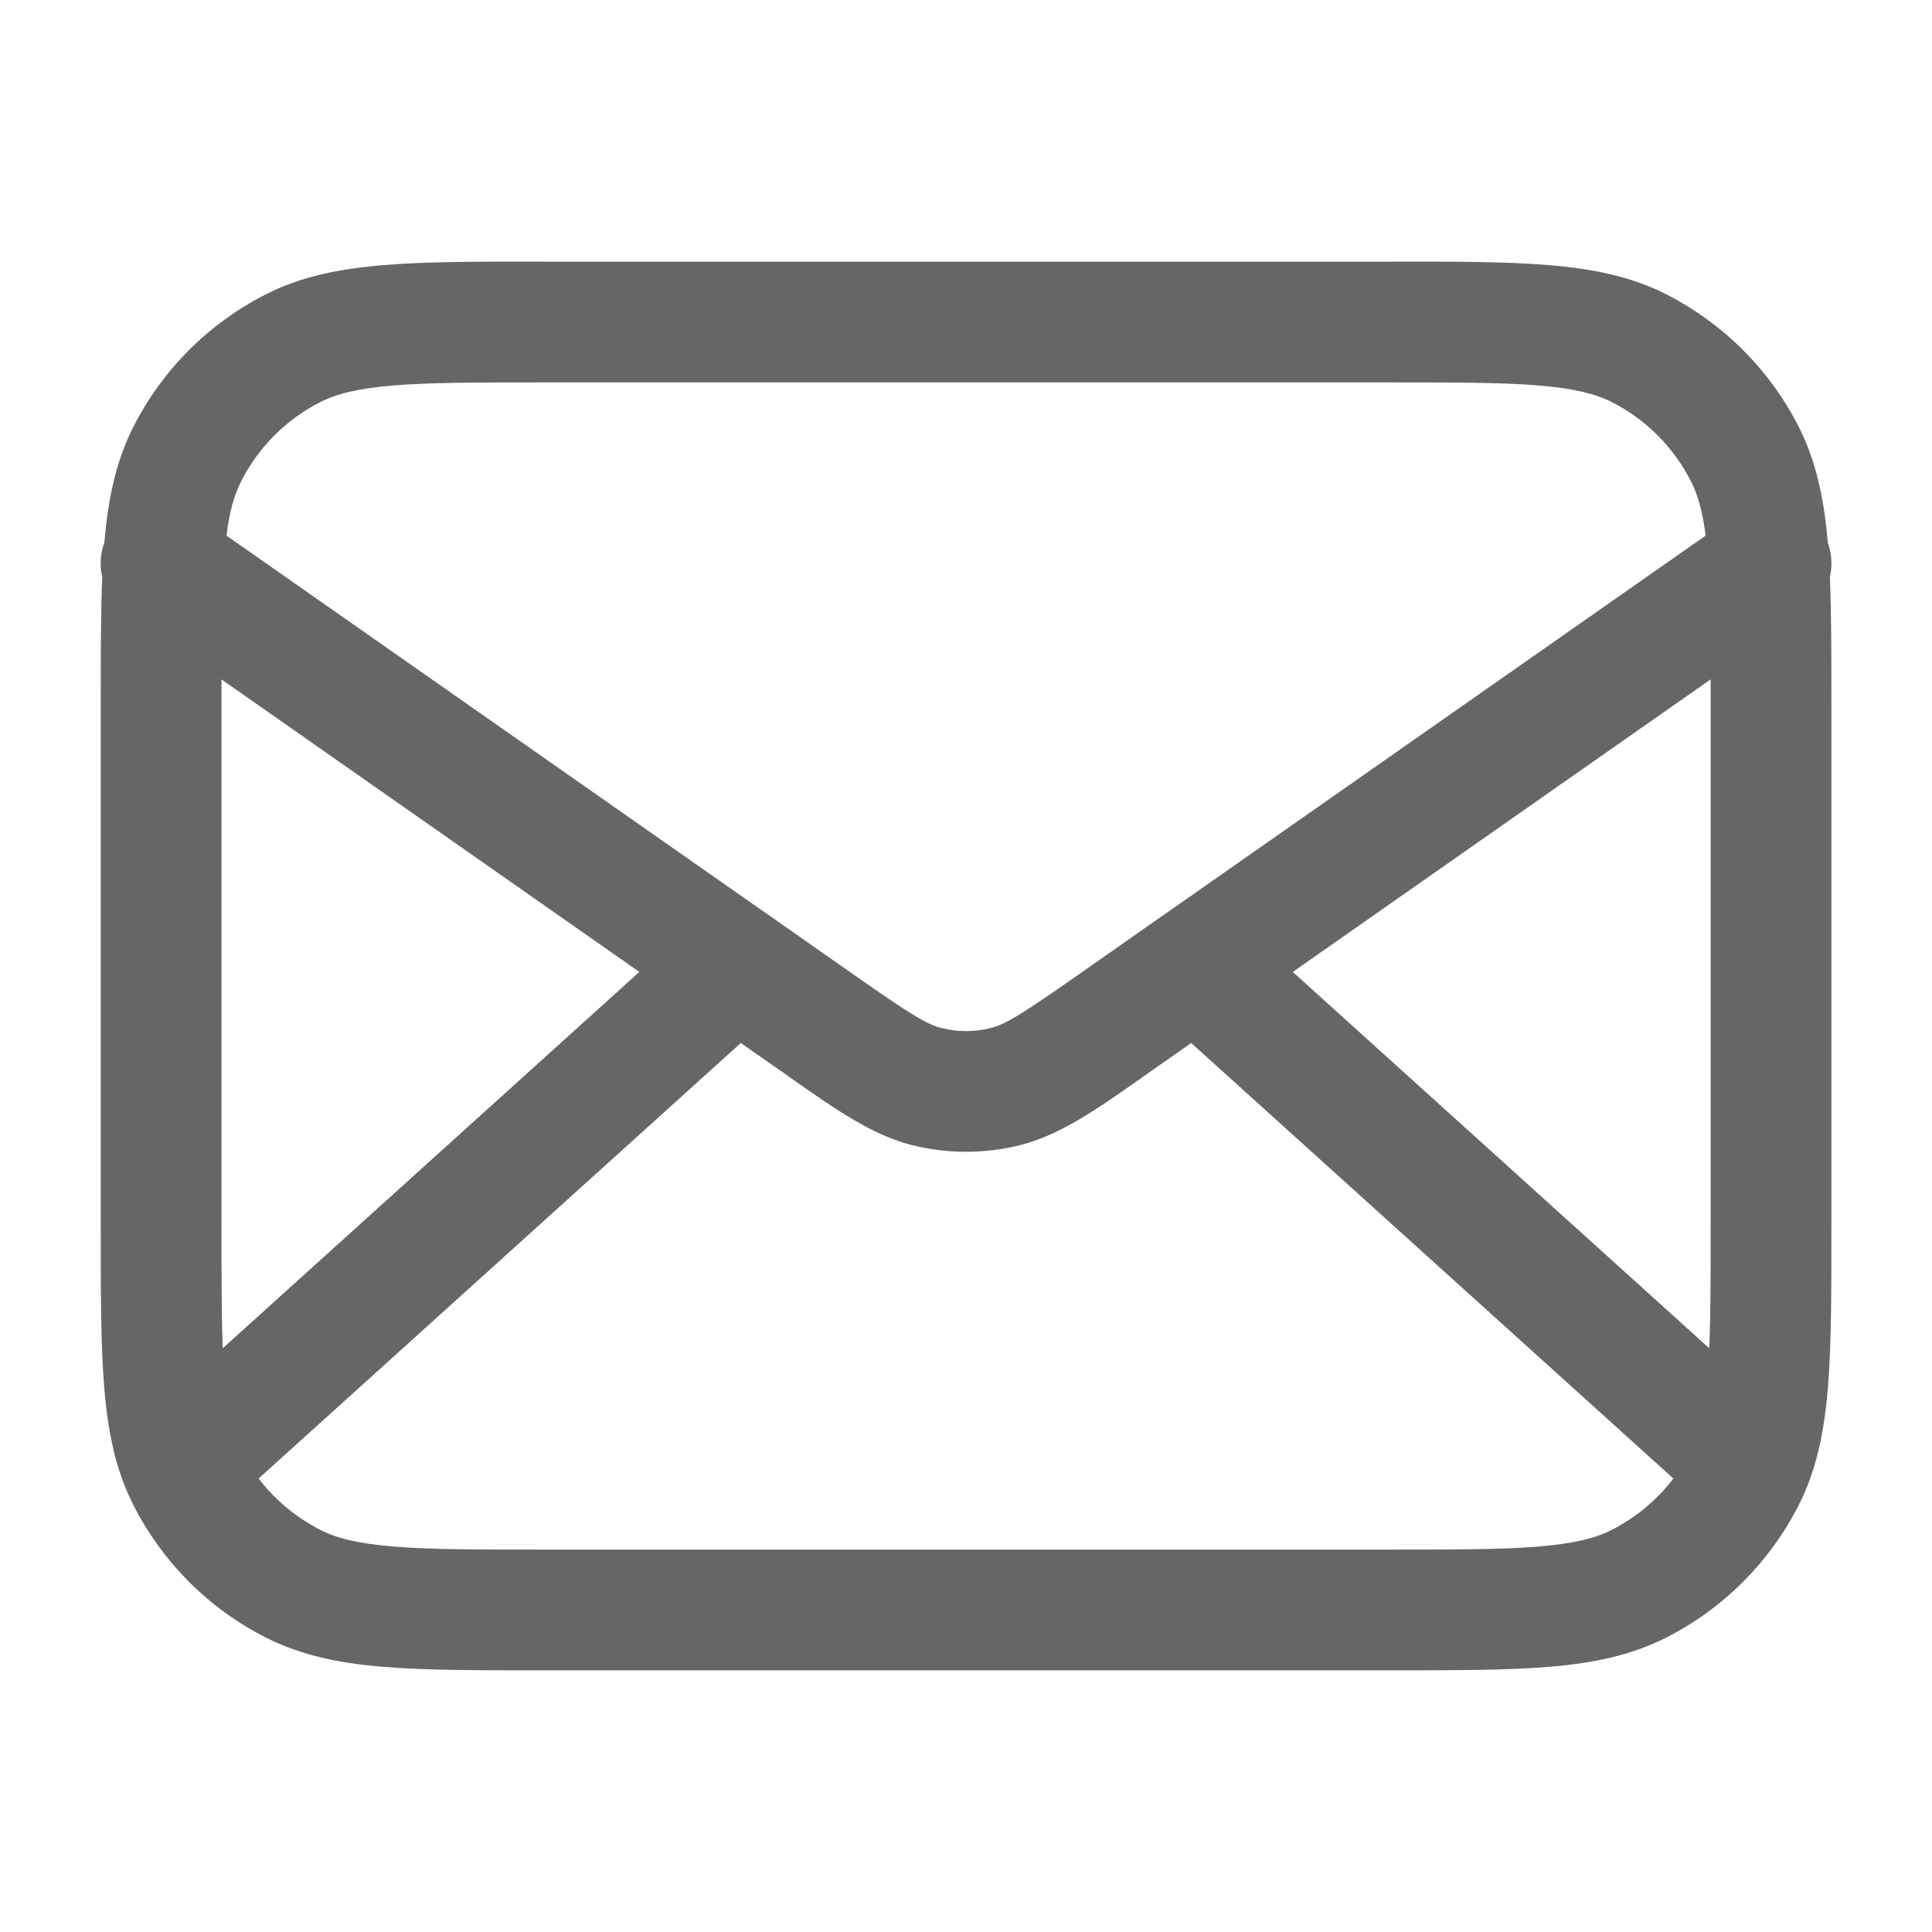 <svg width="14" height="14" viewBox="0 0 14 14" fill="none" xmlns="http://www.w3.org/2000/svg">
<path fill-rule="evenodd" clip-rule="evenodd" d="M3.948 1.896H10.052C10.527 1.895 10.909 1.895 11.219 1.921C11.538 1.947 11.818 2.002 12.077 2.134C12.488 2.344 12.823 2.678 13.033 3.09C13.163 3.345 13.218 3.62 13.245 3.933C13.274 4.013 13.279 4.1 13.26 4.181C13.271 4.445 13.271 4.753 13.271 5.114V8.885C13.271 9.359 13.271 9.742 13.246 10.051C13.22 10.37 13.165 10.65 13.033 10.909C12.823 11.321 12.488 11.656 12.077 11.865C11.818 11.997 11.538 12.053 11.219 12.079C10.909 12.104 10.527 12.104 10.052 12.104H3.948C3.474 12.104 3.092 12.104 2.782 12.079C2.463 12.053 2.183 11.997 1.924 11.865C1.512 11.656 1.178 11.321 0.968 10.909C0.836 10.65 0.781 10.37 0.755 10.051C0.73 9.742 0.73 9.359 0.73 8.885V5.114C0.73 4.753 0.73 4.445 0.741 4.181C0.722 4.1 0.726 4.013 0.756 3.933C0.783 3.62 0.838 3.345 0.968 3.09C1.178 2.678 1.512 2.344 1.924 2.134C2.183 2.002 2.463 1.947 2.782 1.921C3.092 1.895 3.474 1.895 3.948 1.896ZM1.605 4.923C1.605 4.99 1.605 5.06 1.605 5.133V8.866C1.605 9.243 1.605 9.534 1.614 9.77L4.633 7.043L1.605 4.923ZM5.577 6.636L1.641 3.881C1.664 3.698 1.7 3.581 1.748 3.487C1.873 3.24 2.074 3.039 2.321 2.914C2.436 2.855 2.588 2.815 2.853 2.793C3.123 2.771 3.47 2.771 3.967 2.771H10.034C10.531 2.771 10.878 2.771 11.148 2.793C11.412 2.815 11.564 2.855 11.68 2.914C11.927 3.039 12.127 3.24 12.253 3.487C12.301 3.581 12.336 3.698 12.36 3.881L8.424 6.636C8.419 6.639 8.414 6.643 8.409 6.646L7.82 7.059C7.405 7.349 7.289 7.422 7.177 7.45C7.061 7.479 6.94 7.479 6.824 7.45C6.712 7.422 6.596 7.349 6.181 7.059L5.592 6.646C5.587 6.643 5.582 6.639 5.577 6.636ZM5.368 7.558L1.874 10.714C1.993 10.869 2.145 10.996 2.321 11.086C2.436 11.145 2.588 11.185 2.853 11.207C3.123 11.229 3.47 11.229 3.967 11.229H10.034C10.531 11.229 10.878 11.229 11.148 11.207C11.412 11.185 11.564 11.145 11.68 11.086C11.855 10.996 12.008 10.869 12.126 10.714L8.632 7.558L8.322 7.775C8.302 7.789 8.282 7.803 8.263 7.817C7.936 8.046 7.679 8.226 7.388 8.299C7.134 8.362 6.867 8.362 6.612 8.299C6.322 8.226 6.065 8.046 5.738 7.817C5.718 7.803 5.699 7.789 5.679 7.775L5.368 7.558ZM9.368 7.043L12.386 9.77C12.396 9.534 12.396 9.243 12.396 8.866V5.133C12.396 5.06 12.396 4.99 12.396 4.923L9.368 7.043Z" fill="#666666"/>
</svg>
